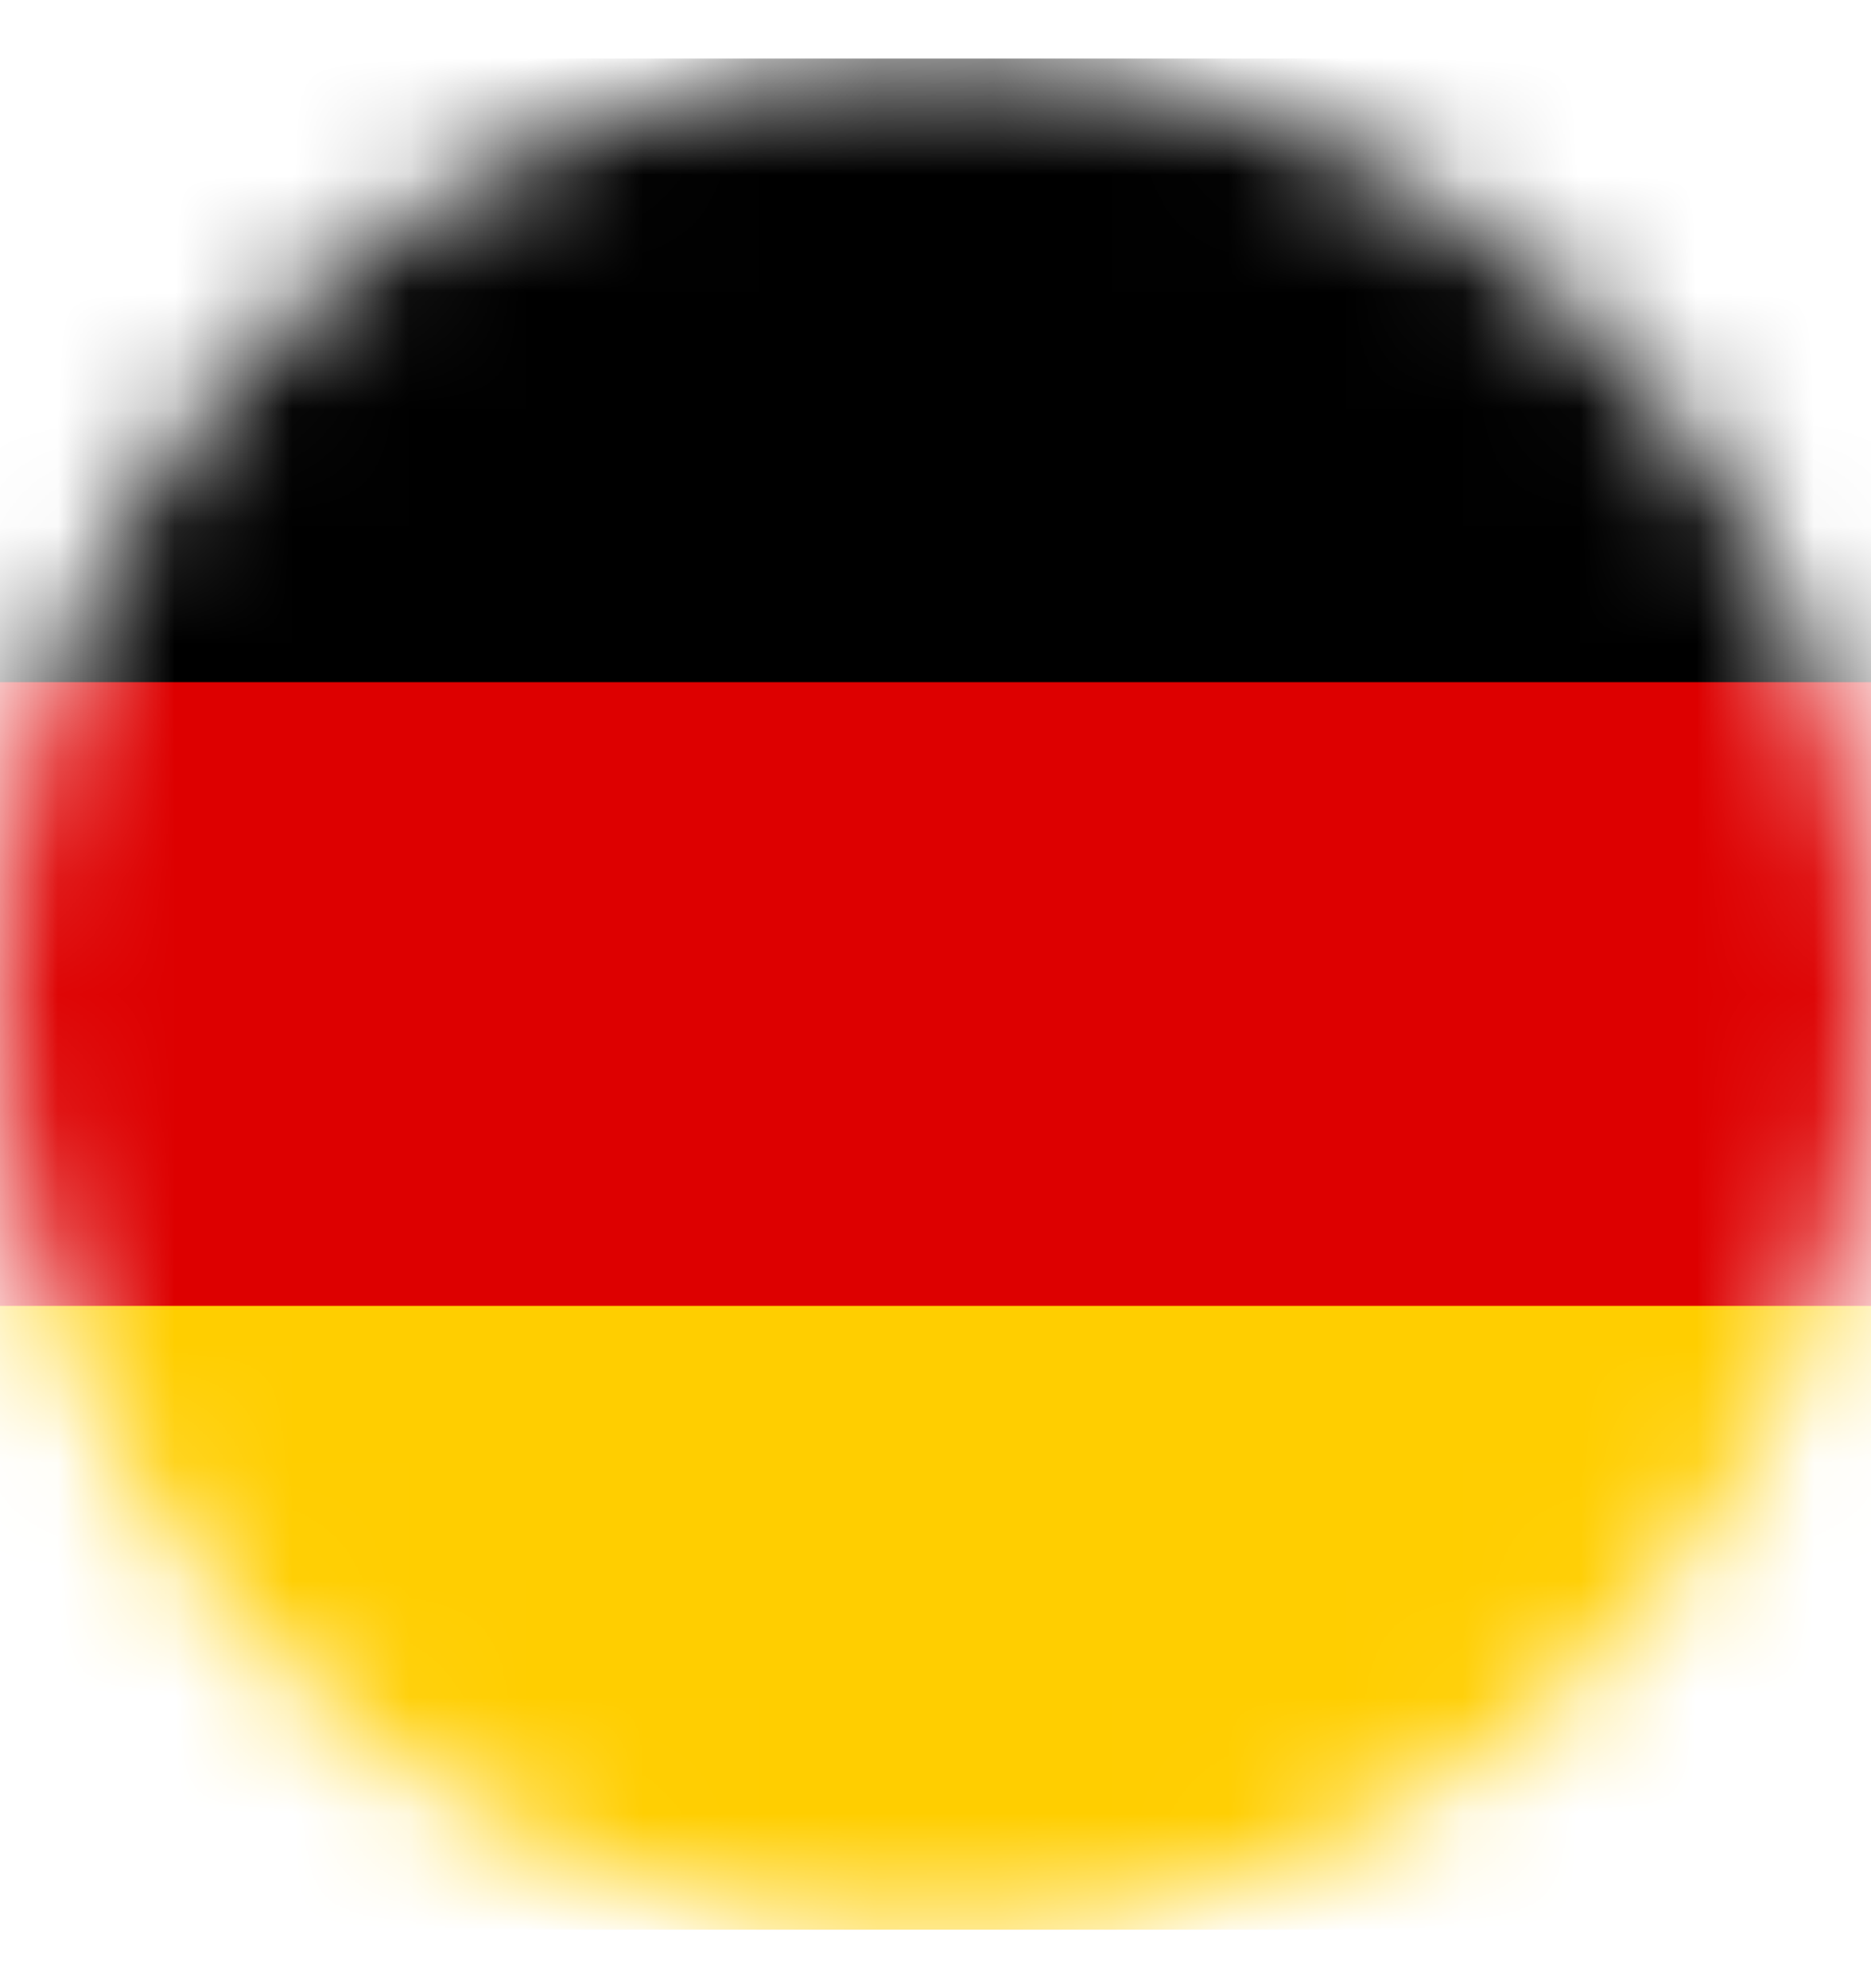 <svg width="16" height="17" viewBox="0 0 16 17" fill="none" xmlns="http://www.w3.org/2000/svg">
    <g clip-path="url(#clip0_65_6644)">
        <mask id="mask0_65_6644" style="mask-type:alpha" maskUnits="userSpaceOnUse" x="0" y="0" width="16" height="17">
            <path d="M8 0.5C9.582 0.5 11.128 0.969 12.444 1.848C13.759 2.727 14.785 3.977 15.39 5.438C15.995 6.9 16.154 8.508 15.845 10.06C15.537 11.612 14.775 13.037 13.656 14.156C12.537 15.275 11.112 16.037 9.56 16.345C8.008 16.654 6.4 16.495 4.938 15.89C3.477 15.285 2.227 14.259 1.348 12.944C0.469 11.628 0 10.082 0 8.499C0 6.378 0.843 4.343 2.343 2.843C3.843 1.343 5.878 0.5 8 0.5V0.5Z"
                  fill="#ECEFF1"/>
        </mask>
        <g mask="url(#mask0_65_6644)">
            <path d="M21.067 0.5H-5.6V16.5H21.067V0.5Z" fill="black"/>
            <path d="M21.067 5.833H-5.6V16.5H21.067V5.833Z" fill="#DD0000"/>
            <path d="M21.067 11.166H-5.6V16.5H21.067V11.166Z" fill="#FFCE00"/>
        </g>
    </g>
    <defs>
        <clipPath id="clip0_65_6644">
            <rect width="16" height="16" fill="white" transform="translate(0 0.5)"/>
        </clipPath>
    </defs>
</svg>
